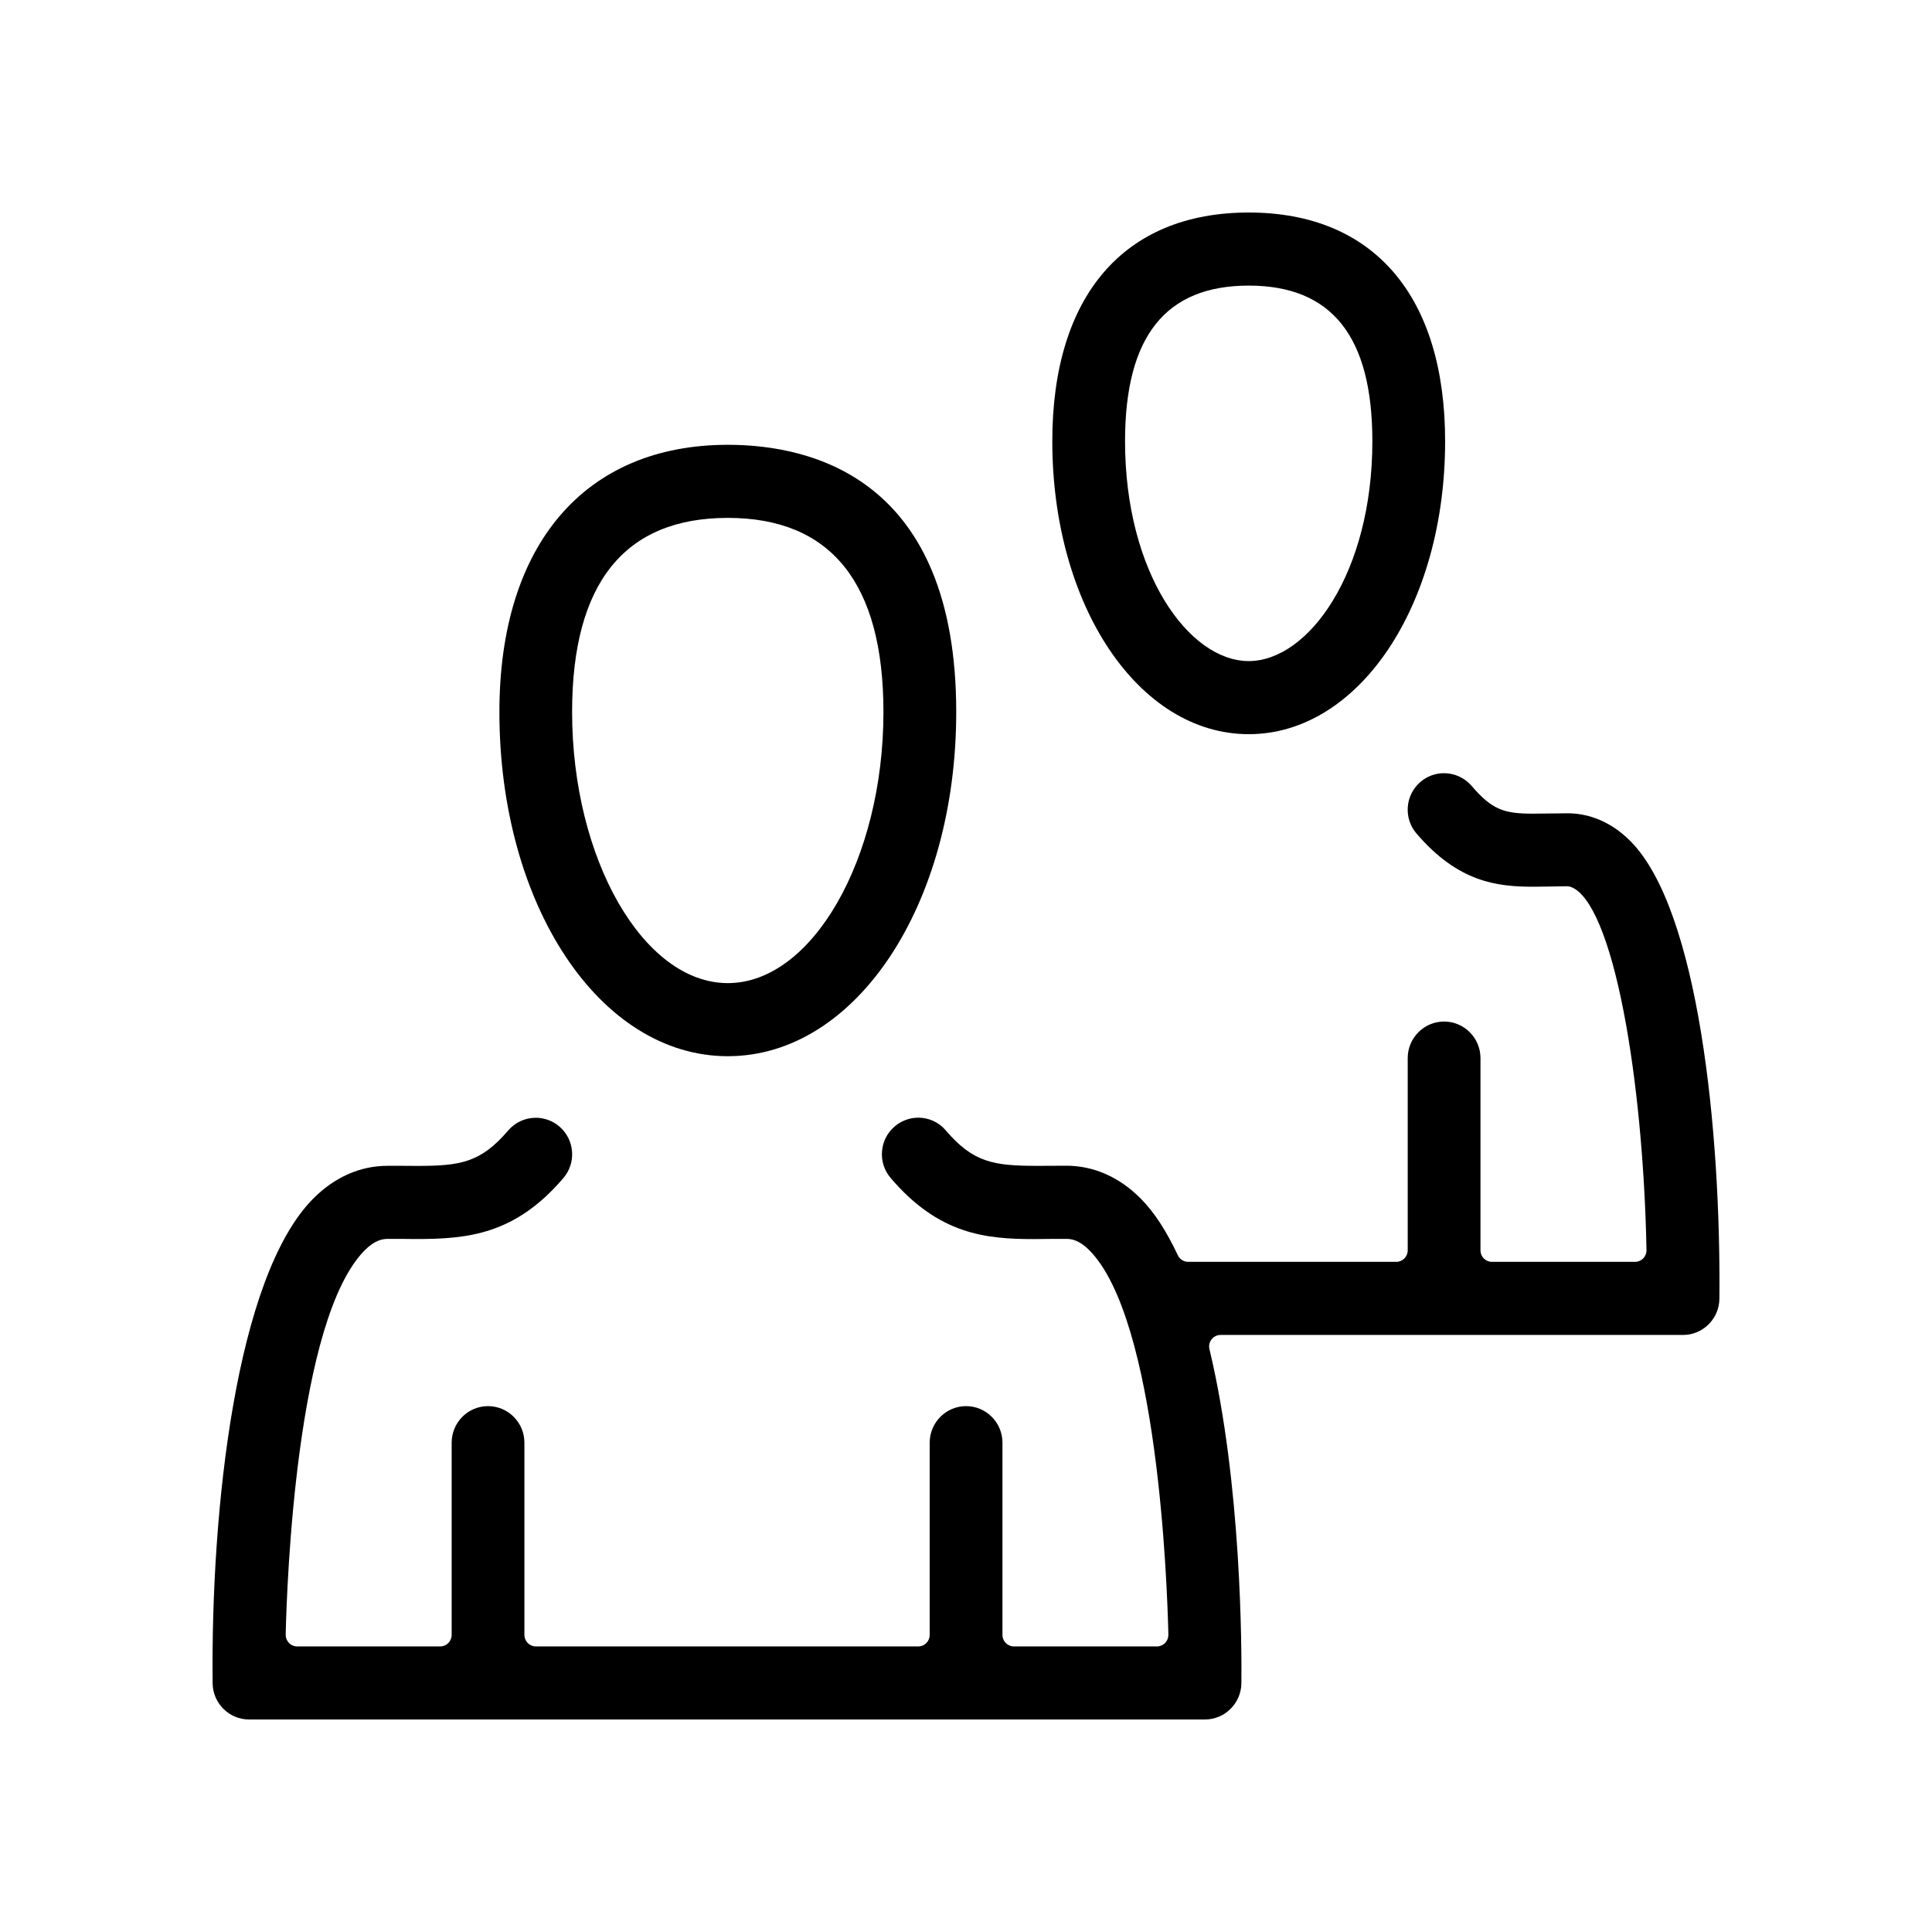 <svg width="100" height="100" viewBox="0 0 100 100" fill="none" xmlns="http://www.w3.org/2000/svg">
<g id="icon">
<g id="Vector">
<path d="M37.672 54.669C44.301 54.669 49.494 46.844 49.494 36.855C49.494 24.819 42.087 23.023 37.672 23.023C30.268 23.023 25.849 28.193 25.849 36.855C25.849 46.844 31.042 54.669 37.672 54.669ZM29.612 36.855C29.612 30.187 32.323 26.806 37.67 26.806C43.016 26.806 45.727 30.187 45.727 36.855C45.727 44.461 42.038 50.886 37.67 50.886C33.302 50.886 29.612 44.461 29.612 36.855Z" fill="black"/>
<path d="M64.633 38.001C70.333 38.001 74.799 31.343 74.799 22.842C74.799 15.315 71.093 11 64.633 11C58.172 11 54.467 15.317 54.467 22.842C54.467 31.342 58.932 38.001 64.633 38.001ZM58.232 22.842C58.232 17.418 60.326 14.783 64.633 14.783C68.939 14.783 71.033 17.42 71.033 22.842C71.033 29.646 67.723 34.217 64.633 34.217C61.542 34.217 58.232 29.646 58.232 22.842Z" fill="black"/>
<path d="M84.408 43.554C83.22 42.35 81.973 42.096 81.136 42.096L80.107 42.107C79.819 42.112 79.564 42.115 79.336 42.115C77.861 42.115 77.231 41.918 76.172 40.679C75.811 40.259 75.289 40.02 74.739 40.02C74.29 40.02 73.856 40.182 73.516 40.478C73.135 40.808 72.904 41.266 72.867 41.77C72.83 42.274 72.99 42.761 73.318 43.143C75.493 45.685 77.514 45.897 79.396 45.897C79.675 45.897 79.951 45.891 80.228 45.886C80.228 45.886 81.09 45.872 81.108 45.872C81.18 45.872 81.251 45.884 81.318 45.911C82.345 46.302 83.315 48.604 84.046 52.394C84.711 55.828 85.139 60.314 85.222 64.705C85.226 64.865 85.164 65.02 85.053 65.135C84.942 65.248 84.788 65.313 84.632 65.313H77.221C76.895 65.313 76.629 65.045 76.629 64.717V54.767C76.629 53.723 75.784 52.875 74.746 52.875C73.708 52.875 72.863 53.723 72.863 54.767V64.717C72.863 65.047 72.597 65.313 72.271 65.313H61.499C61.272 65.313 61.062 65.179 60.965 64.972C60.367 63.703 59.745 62.752 59.066 62.061C57.959 60.934 56.62 60.338 55.195 60.338C55.195 60.338 53.937 60.344 53.697 60.344C51.441 60.344 50.379 60.178 48.955 58.511C48.601 58.091 48.081 57.851 47.533 57.851C47.083 57.851 46.648 58.013 46.304 58.308C45.921 58.637 45.689 59.096 45.652 59.6C45.613 60.102 45.773 60.589 46.101 60.973C48.589 63.894 51.025 64.135 53.512 64.135C53.833 64.135 54.155 64.13 54.488 64.125H55.195C55.456 64.123 55.863 64.185 56.394 64.722C59.923 68.309 60.413 81.916 60.475 84.607C60.478 84.768 60.417 84.925 60.306 85.039C60.194 85.154 60.041 85.219 59.883 85.219H52.479C52.153 85.219 51.887 84.951 51.887 84.623V74.673C51.887 73.629 51.042 72.781 50.004 72.781C48.966 72.781 48.121 73.629 48.121 74.673V84.623C48.121 84.953 47.855 85.219 47.529 85.219H27.735C27.409 85.219 27.143 84.951 27.143 84.623V74.673C27.143 73.629 26.298 72.781 25.26 72.781C24.222 72.781 23.378 73.629 23.378 74.673V84.623C23.378 84.953 23.111 85.219 22.785 85.219H15.38C15.221 85.219 15.068 85.154 14.957 85.039C14.846 84.925 14.784 84.768 14.787 84.609C14.849 81.917 15.339 68.311 18.87 64.722C19.401 64.186 19.81 64.125 20.069 64.125H20.777C21.029 64.13 21.282 64.132 21.532 64.132C24.232 64.132 26.67 63.894 29.161 60.975C29.487 60.592 29.648 60.106 29.609 59.603C29.57 59.099 29.339 58.641 28.957 58.311C28.615 58.017 28.181 57.855 27.732 57.855C27.181 57.855 26.66 58.096 26.302 58.516C24.878 60.181 23.825 60.347 21.588 60.347C21.341 60.347 21.079 60.345 20.799 60.342H20.065C18.639 60.34 17.299 60.936 16.191 62.062C12.216 66.102 10.911 78.089 11.005 87.126C11.015 88.159 11.86 89 12.887 89H62.371C63.399 89 64.243 88.159 64.254 87.126C64.272 85.46 64.272 76.793 62.601 69.834C62.558 69.654 62.597 69.469 62.712 69.325C62.825 69.18 62.994 69.097 63.175 69.097H87.114C88.143 69.097 88.987 68.257 88.996 67.222C89.076 58.532 87.921 47.118 84.406 43.552L84.408 43.554Z" fill="black"/>
</g>
</g>
</svg>
